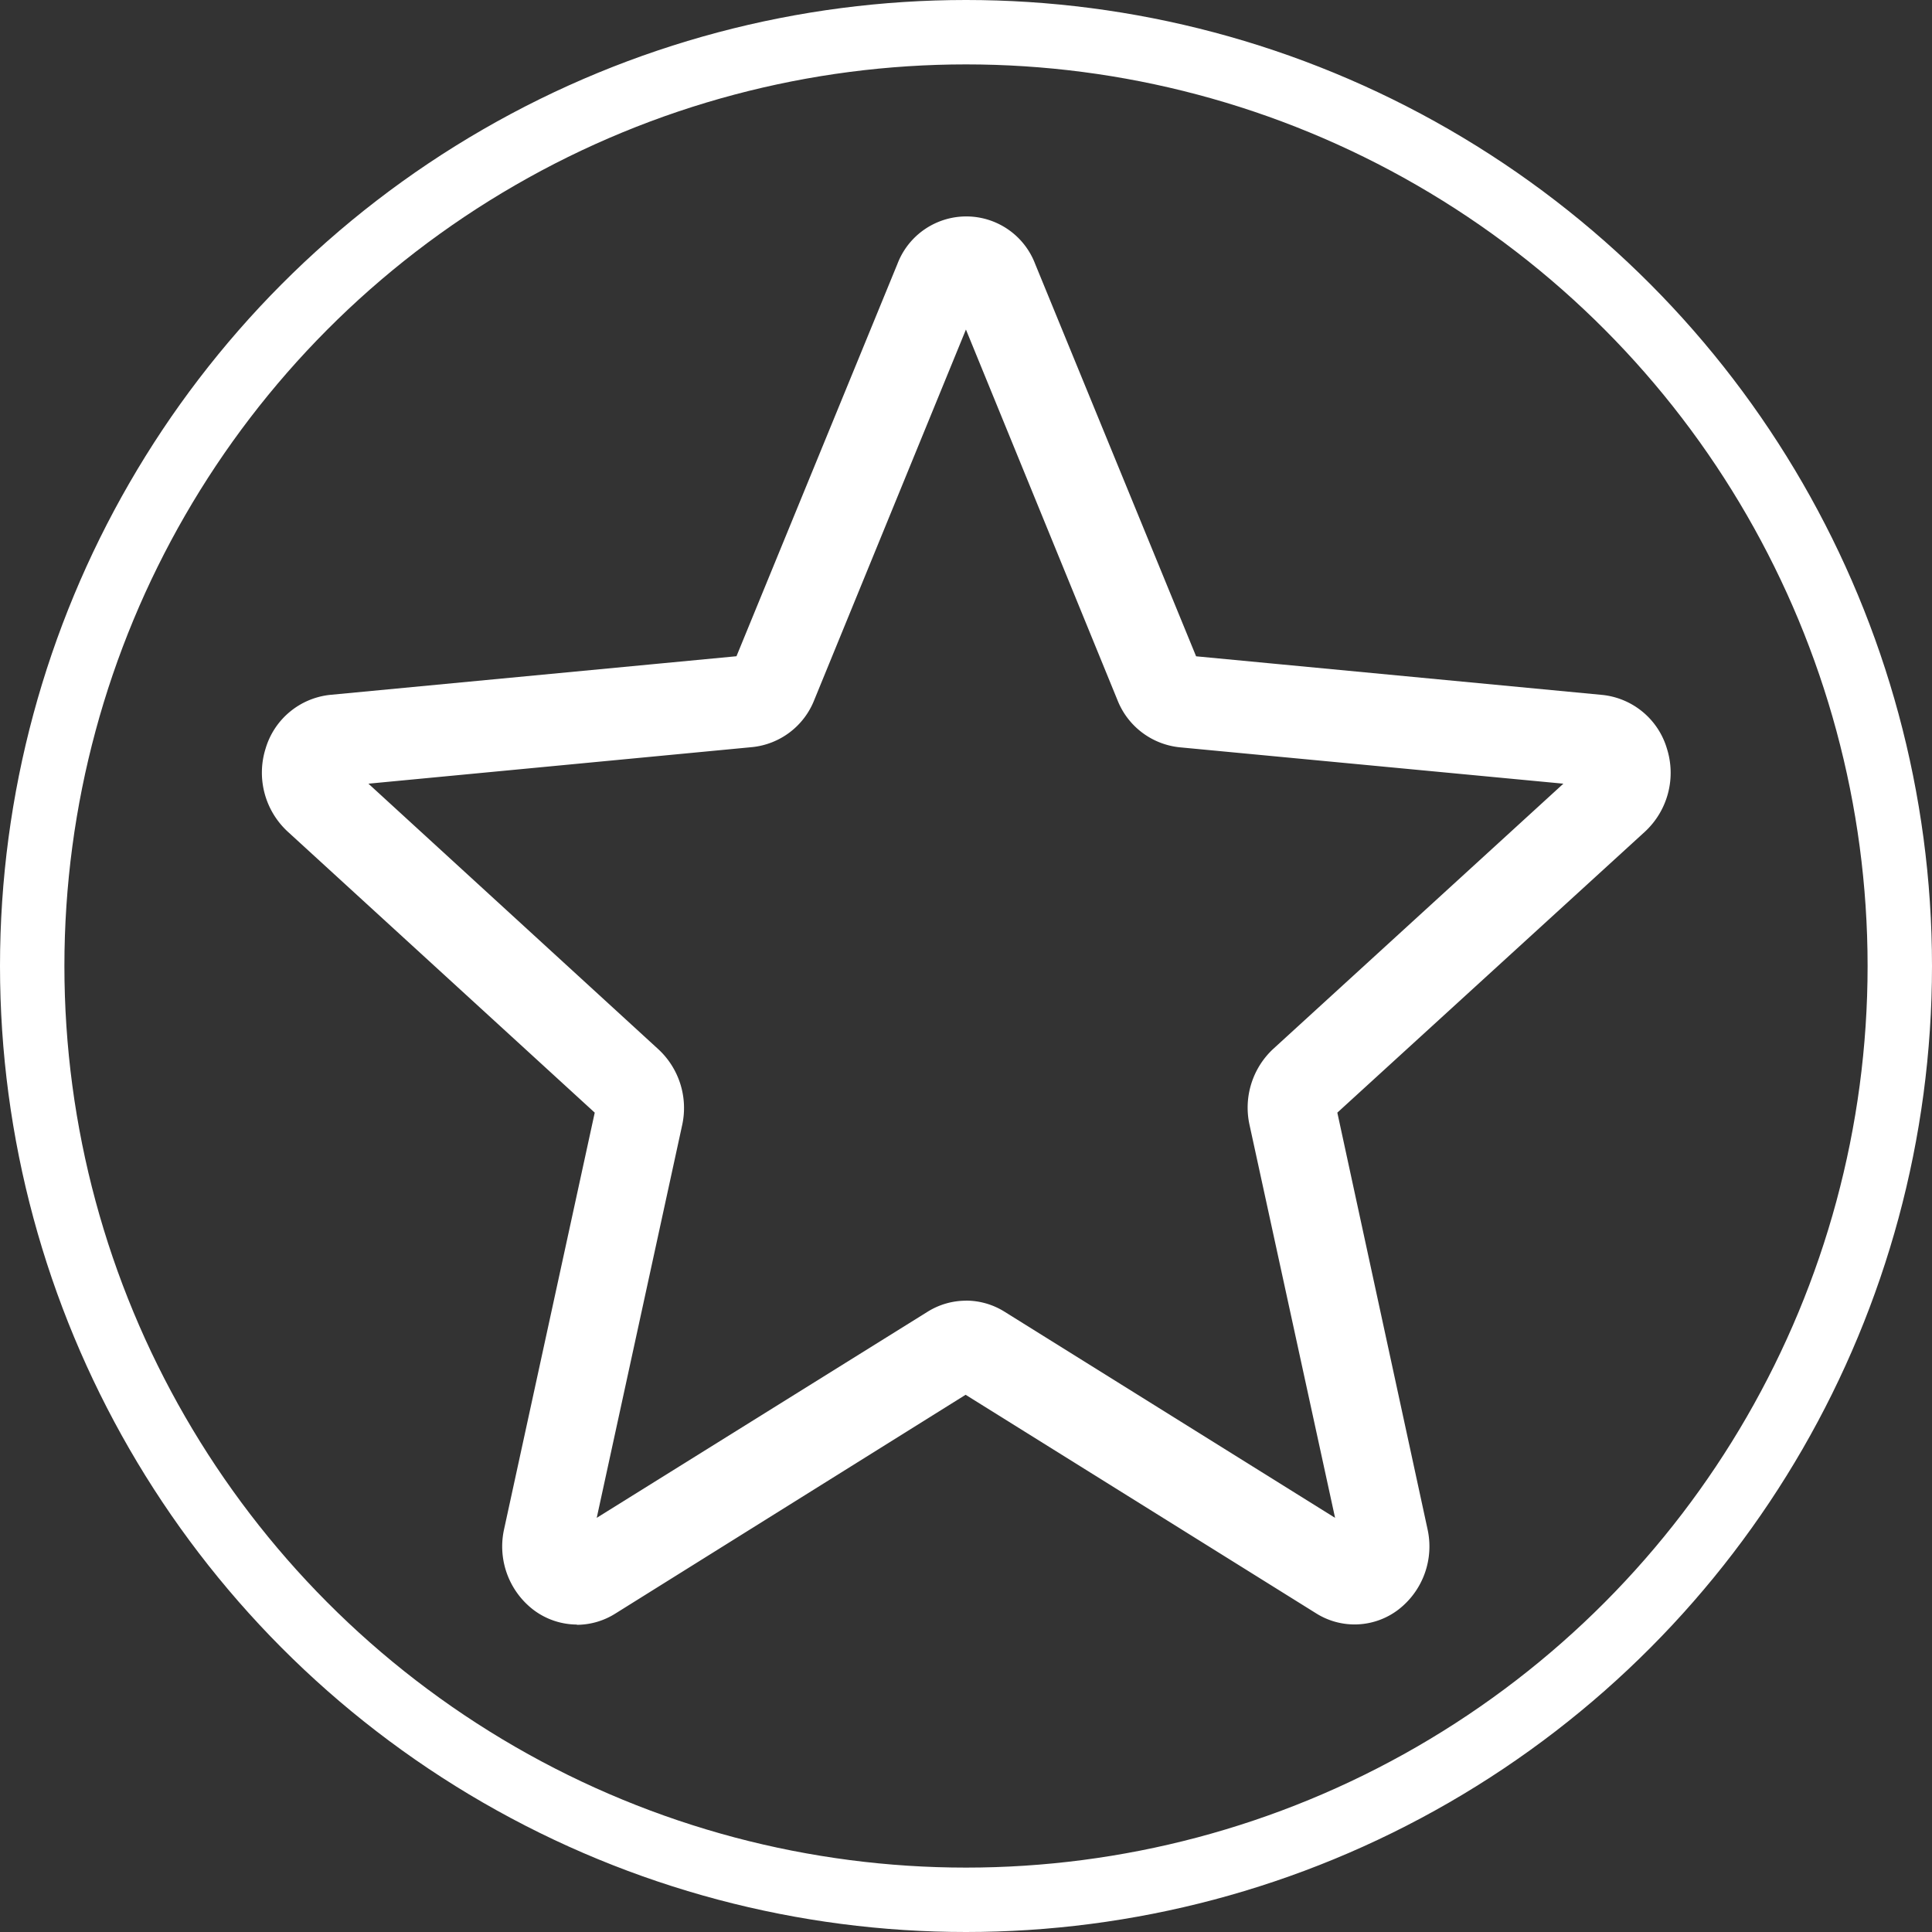 <svg xmlns="http://www.w3.org/2000/svg" width="30" height="30" viewBox="0 0 30 30">
  <rect x="0" y="0" width="30" height="30" fill="#333333" stroke="none"/>
  <g id="Favorites" transform="translate(-1124 2518)">
    <path id="top-games" d="M4.894,22.357a1.127,1.127,0,0,1-.68-.231,1.24,1.24,0,0,1-.452-1.252l1.407-6.466L.4,10.043A1.246,1.246,0,0,1,.058,8.755a1.173,1.173,0,0,1,1-.834l6.312-.6,2.5-6.094a1.144,1.144,0,0,1,2.137,0l2.5,6.095,6.311.6a1.172,1.172,0,0,1,1,.834,1.246,1.246,0,0,1-.34,1.288L16.7,14.408,18.1,20.873a1.239,1.239,0,0,1-.452,1.252,1.12,1.12,0,0,1-1.277.058l-5.443-3.394-5.443,3.4a1.128,1.128,0,0,1-.6.172Zm6.038-5.03a1.128,1.128,0,0,1,.6.172L16.665,20.7l-1.328-6.1a1.245,1.245,0,0,1,.368-1.182L20.21,9.3l-5.959-.565A1.166,1.166,0,0,1,13.285,8L10.933,2.248,8.578,8a1.163,1.163,0,0,1-.963.732L1.655,9.3l4.5,4.122A1.242,1.242,0,0,1,6.527,14.6L5.2,20.7l5.137-3.2a1.128,1.128,0,0,1,.6-.172ZM7.321,7.441a0,0,0,0,1,0,0Zm7.223,0v0S14.544,7.439,14.543,7.438Zm0,0" transform="translate(1128.066 -2515.131)" fill="#fff"/>
    <g id="Ellipse_1599" data-name="Ellipse 1599" transform="translate(1124 -2518)" fill="none" stroke="#fff" stroke-width="1">
      <circle cx="15" cy="15" r="15" stroke="none"/>
      <circle cx="15" cy="15" r="14.5" fill="none"/>
    </g>
  </g>
</svg>
